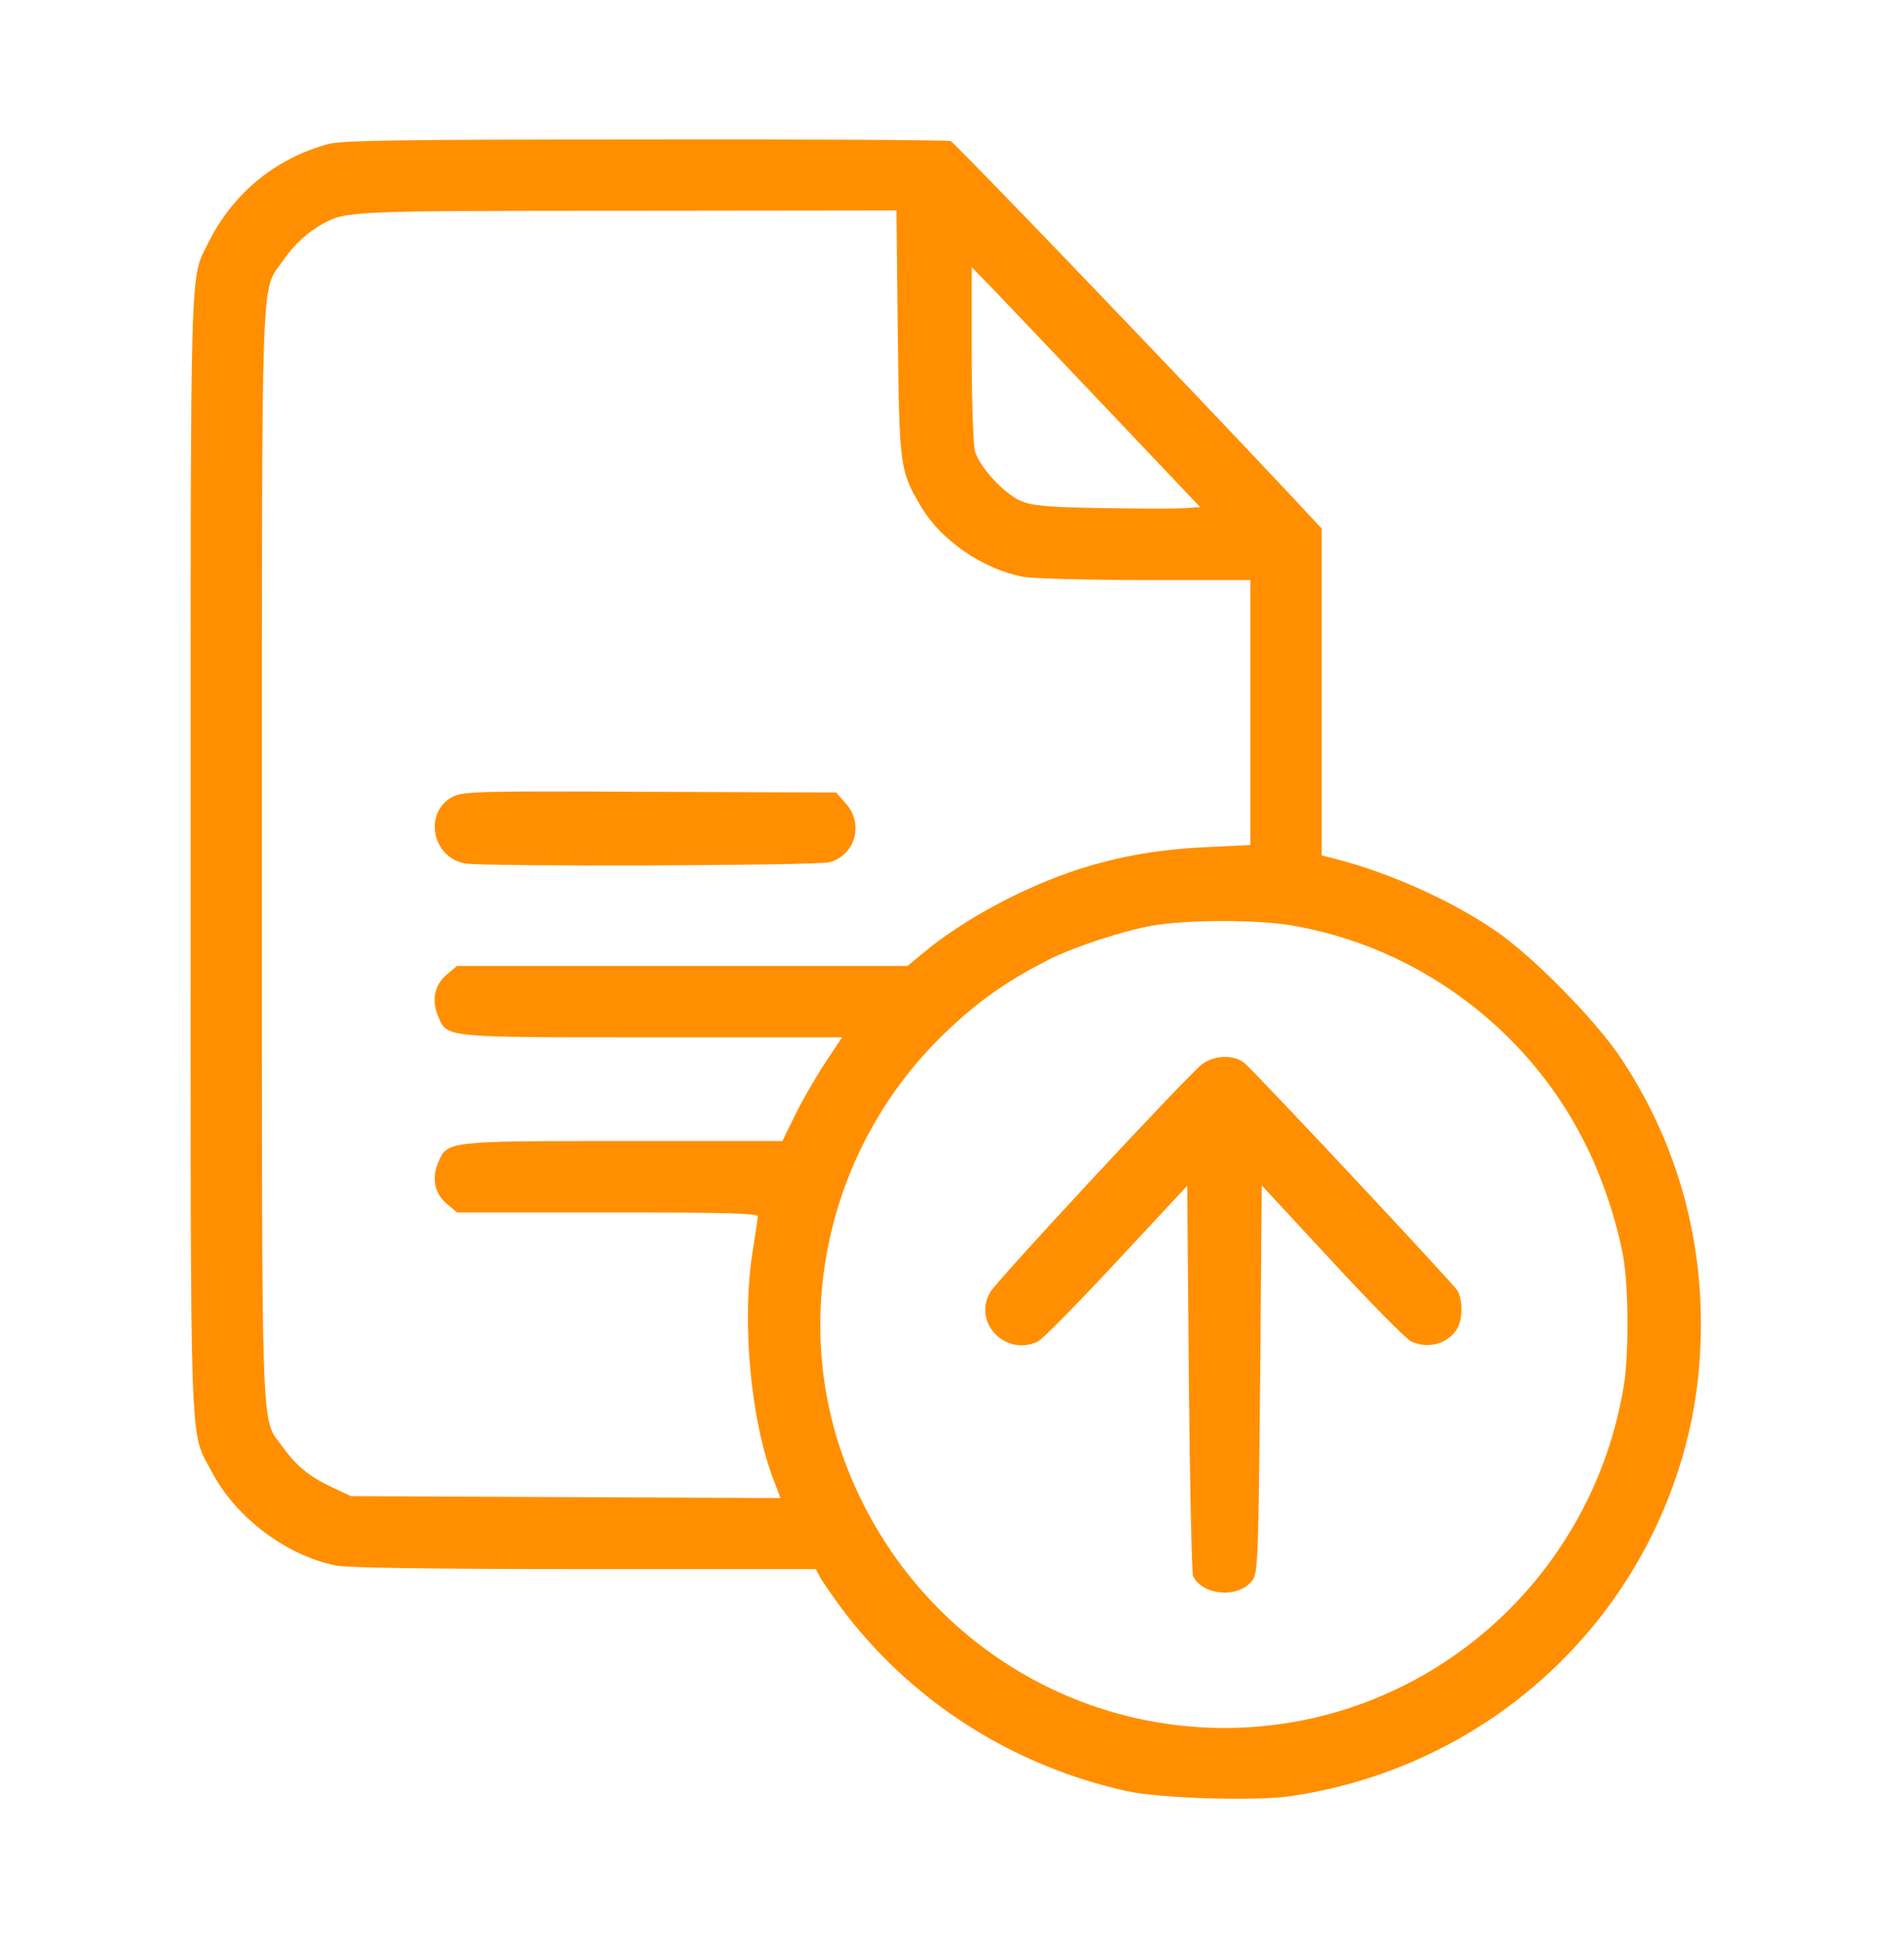 <svg width="59" height="60" viewBox="0 0 59 60" fill="none" xmlns="http://www.w3.org/2000/svg">
<path d="M10.175 4.459C8.528 4.911 7.233 5.976 6.469 7.492C5.877 8.687 5.907 7.613 5.907 26.453C5.907 45.624 5.857 44.238 6.58 45.614C7.313 47 8.87 48.175 10.406 48.486C10.758 48.556 13.329 48.597 18.109 48.597H25.279L25.4 48.828C25.46 48.948 25.761 49.38 26.063 49.792C28.212 52.674 31.365 54.693 34.93 55.476C35.955 55.697 38.827 55.787 39.942 55.636C45.425 54.853 49.994 51.157 51.852 45.986C52.425 44.389 52.706 42.792 52.706 40.994C52.706 38.002 51.842 35.17 50.185 32.709C49.412 31.564 47.453 29.576 46.349 28.833C44.973 27.889 43.095 27.045 41.388 26.603L40.956 26.493V21.431V16.37L40.132 15.486C36.808 11.941 29.588 4.419 29.457 4.369C29.367 4.339 25.099 4.308 19.987 4.319C12.455 4.319 10.577 4.349 10.175 4.459ZM27.82 10.304C27.87 14.452 27.88 14.572 28.533 15.677C29.146 16.731 30.451 17.625 31.707 17.866C31.998 17.916 33.705 17.966 35.493 17.966H38.746V22.074V26.171L37.471 26.232C35.925 26.302 34.76 26.503 33.444 26.915C31.737 27.467 29.839 28.481 28.593 29.526L28.121 29.917H21.142H14.162L13.851 30.178C13.469 30.49 13.369 30.962 13.569 31.454C13.861 32.147 13.66 32.127 20.208 32.127H26.093L25.51 33.01C25.199 33.492 24.787 34.215 24.596 34.617L24.245 35.34H19.344C13.831 35.34 13.861 35.34 13.58 36.003C13.369 36.505 13.469 36.967 13.851 37.289L14.162 37.55H18.822C22.487 37.55 23.482 37.58 23.482 37.67C23.482 37.74 23.411 38.203 23.331 38.705C22.97 40.904 23.261 44.037 23.994 45.895L24.185 46.397L17.536 46.367L10.878 46.337L10.296 46.066C9.573 45.724 9.171 45.393 8.749 44.8C8.076 43.867 8.116 45.041 8.116 26.433C8.116 7.803 8.076 9.079 8.769 8.074C9.111 7.572 9.552 7.171 10.024 6.92C10.738 6.538 10.858 6.528 19.434 6.528L27.78 6.518L27.82 10.304ZM34.187 12.543L37.19 15.707L36.738 15.737C36.487 15.757 35.342 15.757 34.177 15.737C32.42 15.707 31.998 15.667 31.636 15.516C31.114 15.295 30.351 14.462 30.21 13.97C30.16 13.759 30.11 12.433 30.11 10.937V8.275L30.652 8.828C30.943 9.129 32.54 10.806 34.187 12.543ZM40.082 28.672C43.908 29.335 47.293 31.835 49.06 35.3C49.633 36.405 50.105 37.821 50.306 38.956C50.466 39.9 50.476 41.999 50.316 42.933C49.301 49.038 44.069 53.517 37.943 53.517C32.49 53.517 27.689 49.983 25.992 44.73C24.576 40.301 25.832 35.35 29.216 32.056C30.28 31.022 31.194 30.379 32.57 29.686C33.324 29.315 34.79 28.833 35.684 28.672C36.778 28.481 38.977 28.471 40.082 28.672Z" fill="#FF8F00"/>
<path d="M14.051 24.665C13.117 25.127 13.368 26.563 14.422 26.744C15.075 26.844 25.308 26.814 25.71 26.703C26.514 26.472 26.775 25.508 26.202 24.876L25.911 24.544L20.146 24.524C14.924 24.494 14.362 24.514 14.051 24.665Z" fill="#FF8F00"/>
<path d="M37.261 32.949C36.859 33.24 30.944 39.597 30.693 40.009C30.131 40.943 31.135 42.017 32.149 41.555C32.29 41.495 33.385 40.38 34.59 39.085L36.789 36.725L36.839 42.69C36.869 45.964 36.93 48.726 36.97 48.816C37.281 49.439 38.436 49.509 38.828 48.916C38.978 48.675 38.998 48.133 39.049 42.69L39.099 36.715L41.288 39.075C42.483 40.37 43.588 41.485 43.728 41.545C44.241 41.786 44.843 41.626 45.135 41.184C45.335 40.882 45.335 40.23 45.145 39.948C44.924 39.637 38.838 33.139 38.556 32.919C38.225 32.657 37.653 32.678 37.261 32.949Z" fill="#FF8F00"/>
</svg>
